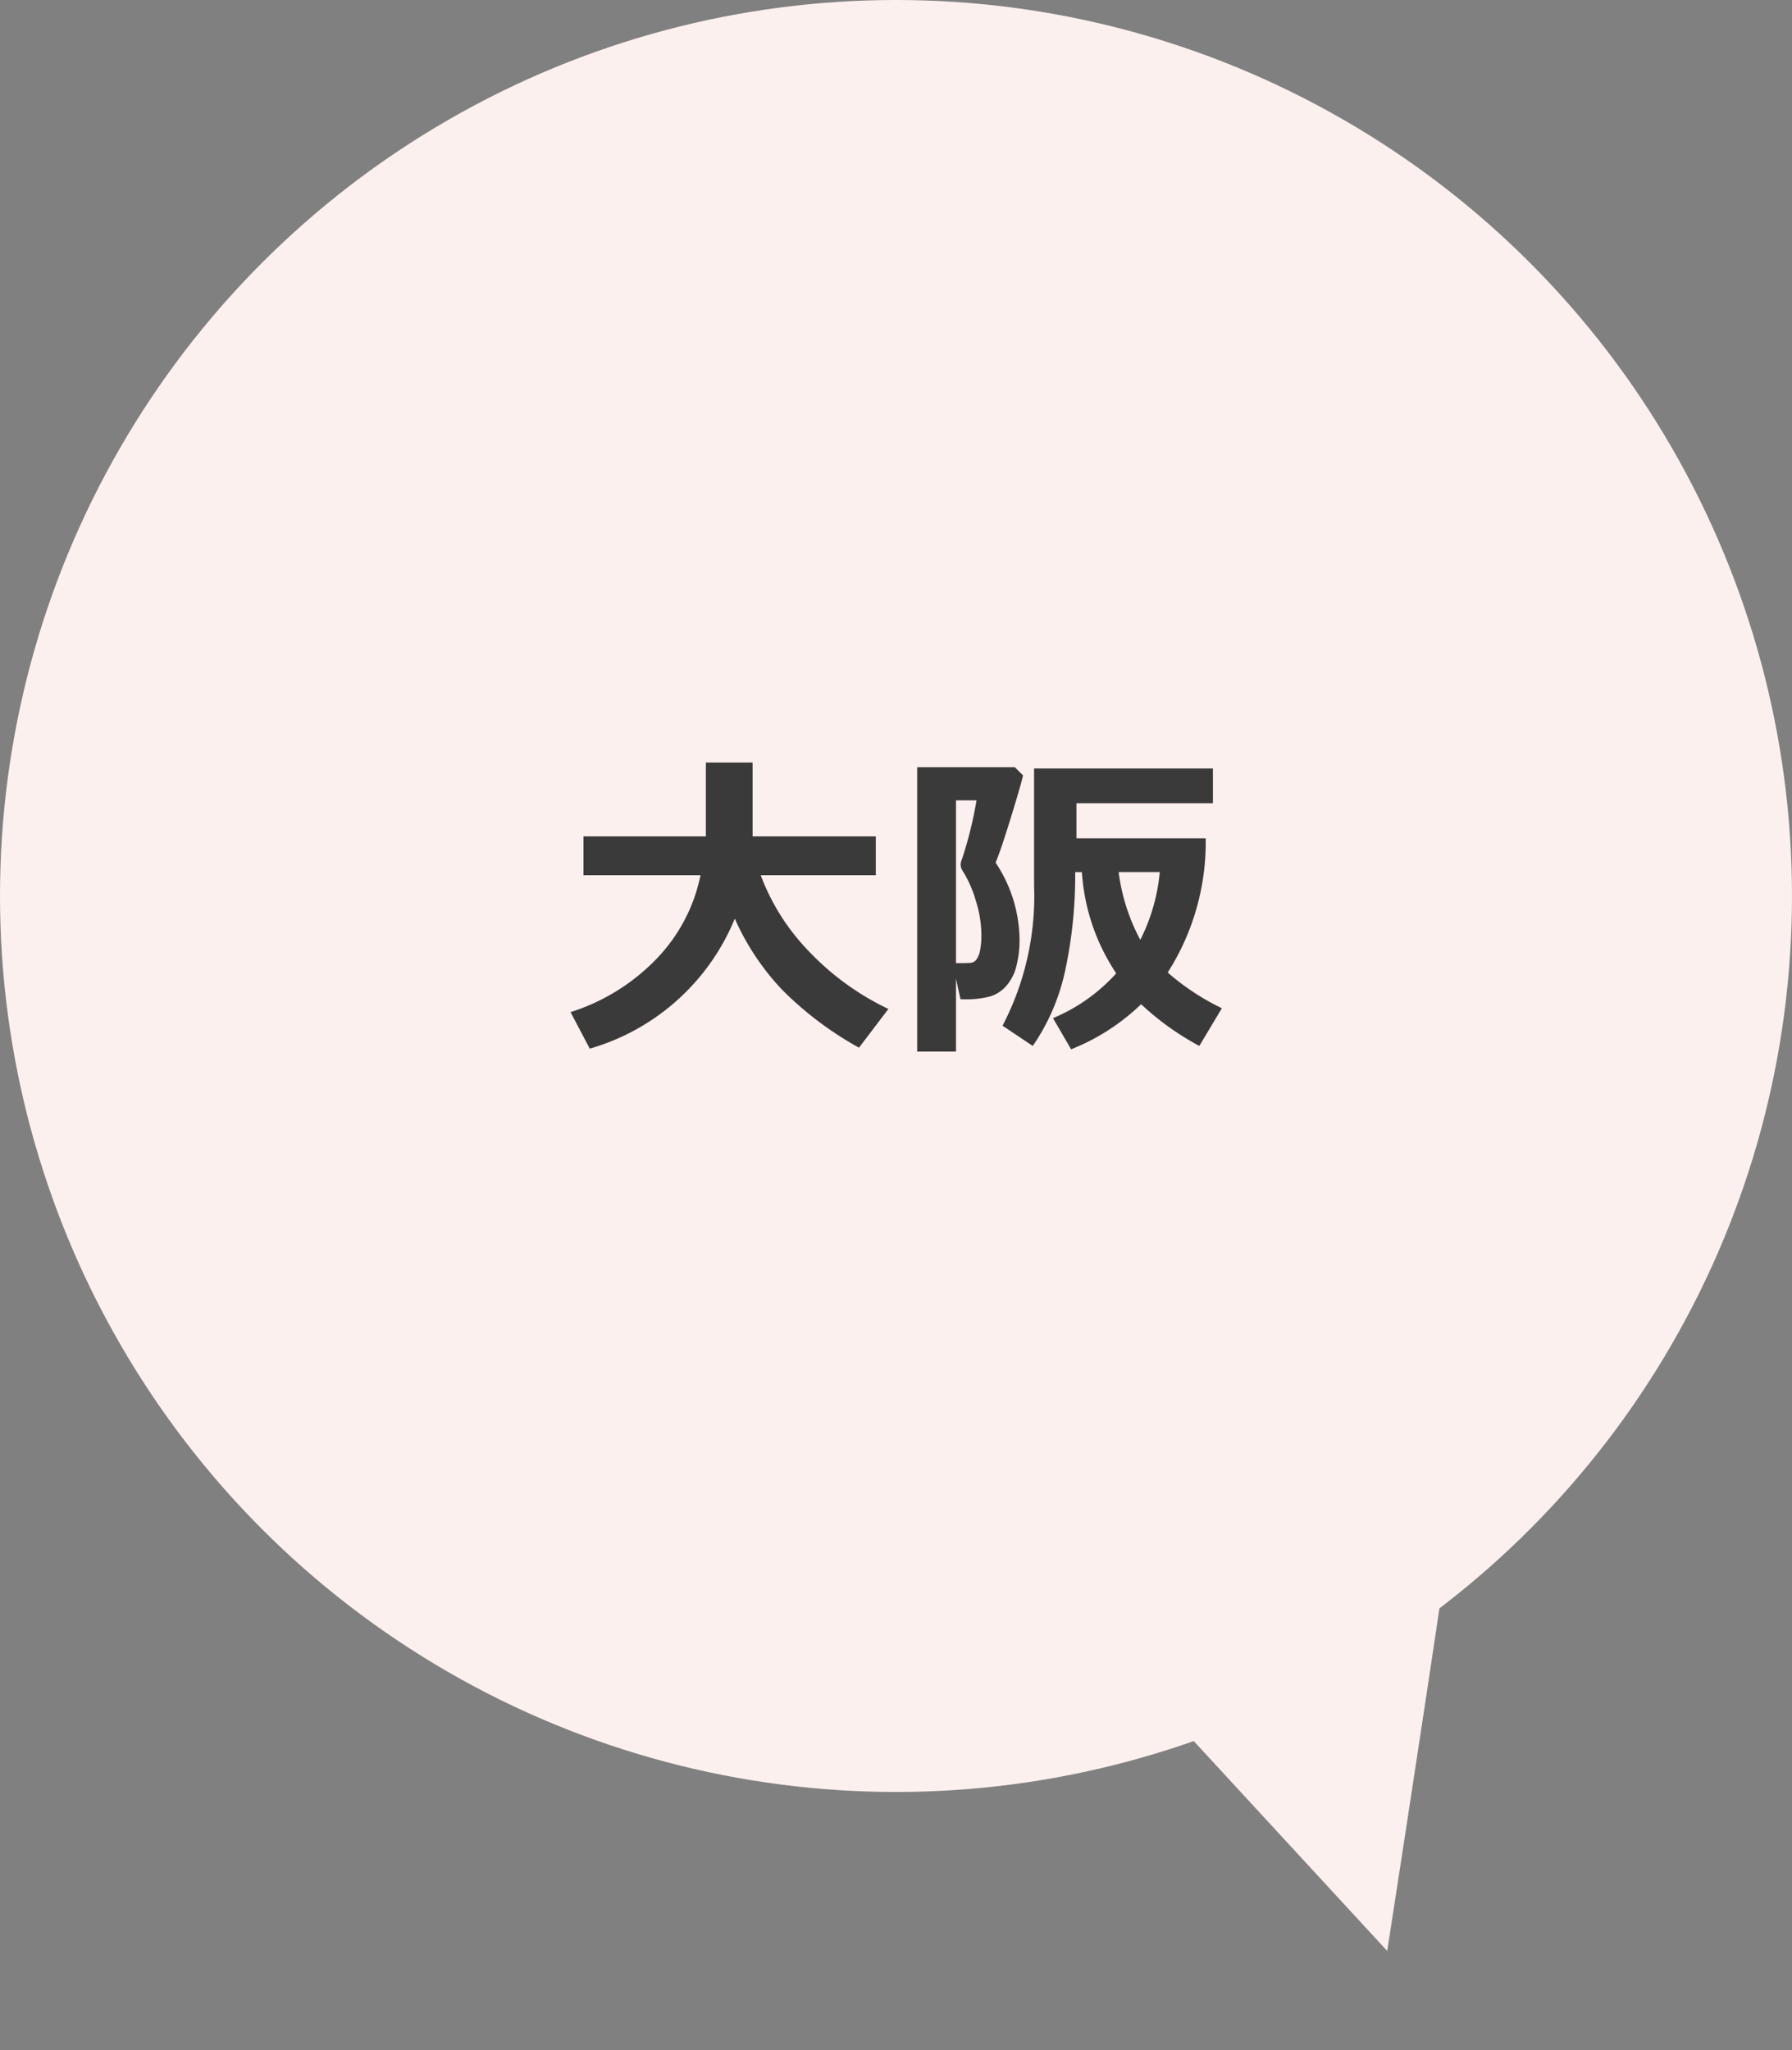 <svg xmlns="http://www.w3.org/2000/svg" width="92" height="105.253" viewBox="0 0 92 105.253"><rect x="0" y="0" width="92" height="105.253" fill="#808080" stroke="none"/><g transform="translate(-6151 527)"><g transform="translate(5692 -2274)"><circle cx="46" cy="46" r="46" transform="translate(459 1747)" fill="#fcf0ee"/><path d="M6275.662,2059.406c-.451-.451,18.947-35.639,18.947-35.639l14.887,35.639S6276.113,2059.857,6275.662,2059.406Z" transform="translate(7137.384 1595.997) rotate(160)" fill="#fcf0ee"/></g><path d="M8.724-5.835A11.488,11.488,0,0,1,1.278.838L.291-1.038A10.516,10.516,0,0,0,4.74-3.81,8.652,8.652,0,0,0,6.964-8.068H.955v-1.992H7.238v-3.793h2.4v3.793h6.325v1.992h-5.91a11.34,11.34,0,0,0,2.519,3.955A13.779,13.779,0,0,0,16.61-1.2L15.1.789a17.506,17.506,0,0,1-3.972-3A12.944,12.944,0,0,1,8.724-5.835Zm14.8-7.354q-.125.54-.652,2.245t-.76,2.229A7.239,7.239,0,0,1,23.342-4.8a5.351,5.351,0,0,1-.17,1.436,2.429,2.429,0,0,1-.515.988,1.829,1.829,0,0,1-.813.531,4.951,4.951,0,0,1-1.407.149h-.125L20.08-2.756V.988H18.087v-14.6H23.1ZM20.08-3.553h.282q.332,0,.49-.017a.406.406,0,0,0,.278-.17,1.158,1.158,0,0,0,.187-.473,4.032,4.032,0,0,0,.066-.8,5.946,5.946,0,0,0-.291-1.764,6.046,6.046,0,0,0-.672-1.515.559.559,0,0,1-.1-.315.7.7,0,0,1,.066-.282,20.022,20.022,0,0,0,.747-3.021H20.08ZM32.9-9.961a12.423,12.423,0,0,1-1.951,6.89,12.39,12.39,0,0,0,2.781,1.834L32.572.7a14.224,14.224,0,0,1-2.988-2.142A11.067,11.067,0,0,1,25.99.872l-.93-1.6a9.056,9.056,0,0,0,3.246-2.3,10.592,10.592,0,0,1-1.751-5.039l-.017-.158H26.2A23.257,23.257,0,0,1,25.67-3.1,10.827,10.827,0,0,1,24.022.7L22.47-.34a14.394,14.394,0,0,0,1.619-7.188v-6.018H33.27v1.785H26.264v1.8ZM29.542-4.748a9.642,9.642,0,0,0,1-3.478H28.43A10.075,10.075,0,0,0,29.542-4.748Z" transform="translate(6180 -474)" fill="#3a3a3a"/></g></svg>